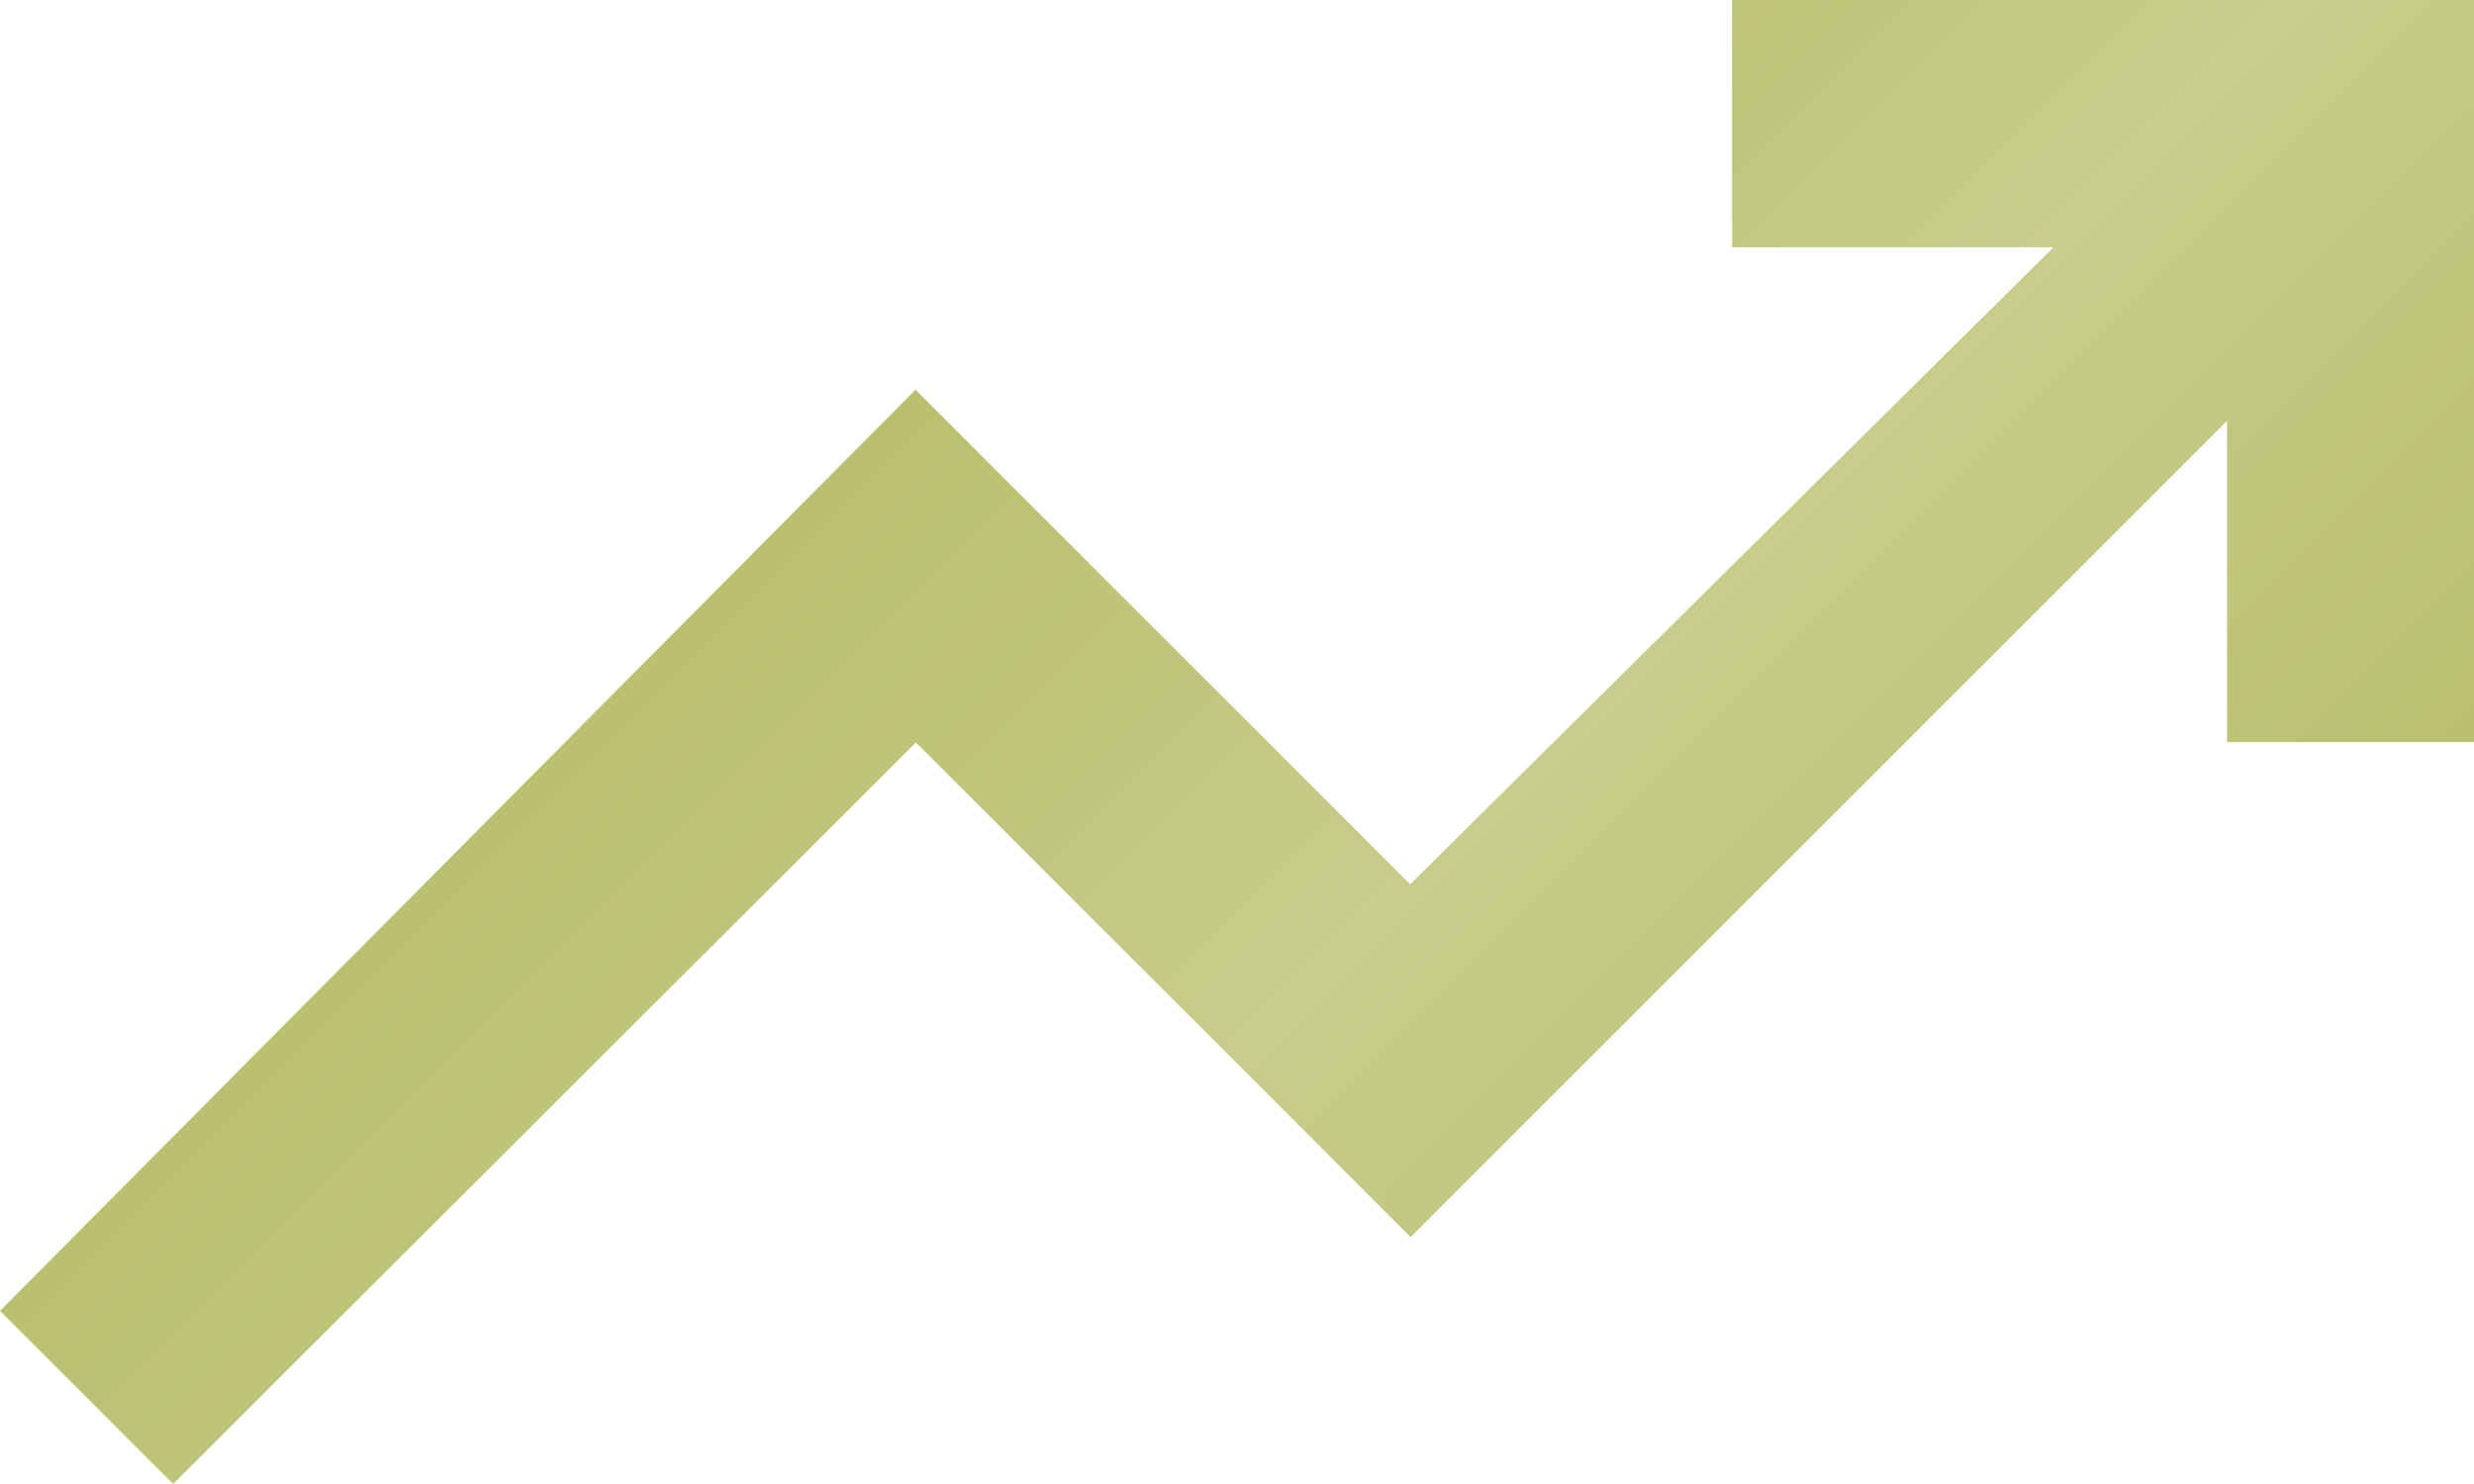 <?xml version="1.0" encoding="UTF-8"?>
<svg id="Layer_2" data-name="Layer 2" xmlns="http://www.w3.org/2000/svg" xmlns:xlink="http://www.w3.org/1999/xlink" viewBox="0 0 63.72 38.23">
  <defs>
    <style>
      .cls-1 {
        fill: url(#linear-gradient);
        stroke-width: 0px;
      }
    </style>
    <linearGradient id="linear-gradient" x1="24.29" y1="9.32" x2="48.91" y2="33.93" gradientUnits="userSpaceOnUse">
      <stop offset="0" stop-color="#bac06f"/>
      <stop offset=".3" stop-color="#c1c67e"/>
      <stop offset=".52" stop-color="#c8cd8c"/>
      <stop offset=".66" stop-color="#c3c882"/>
      <stop offset="1" stop-color="#bac06f"/>
    </linearGradient>
  </defs>
  <g id="Layer_1-2" data-name="Layer 1">
    <path class="cls-1" d="M4.46,38.23l-4.46-4.46L23.58,10.04l12.74,12.74L52.89,6.37h-8.28V0h19.12v19.12h-6.37v-8.28l-21.03,21.03-12.74-12.74L4.46,38.23Z"/>
  </g>
</svg>